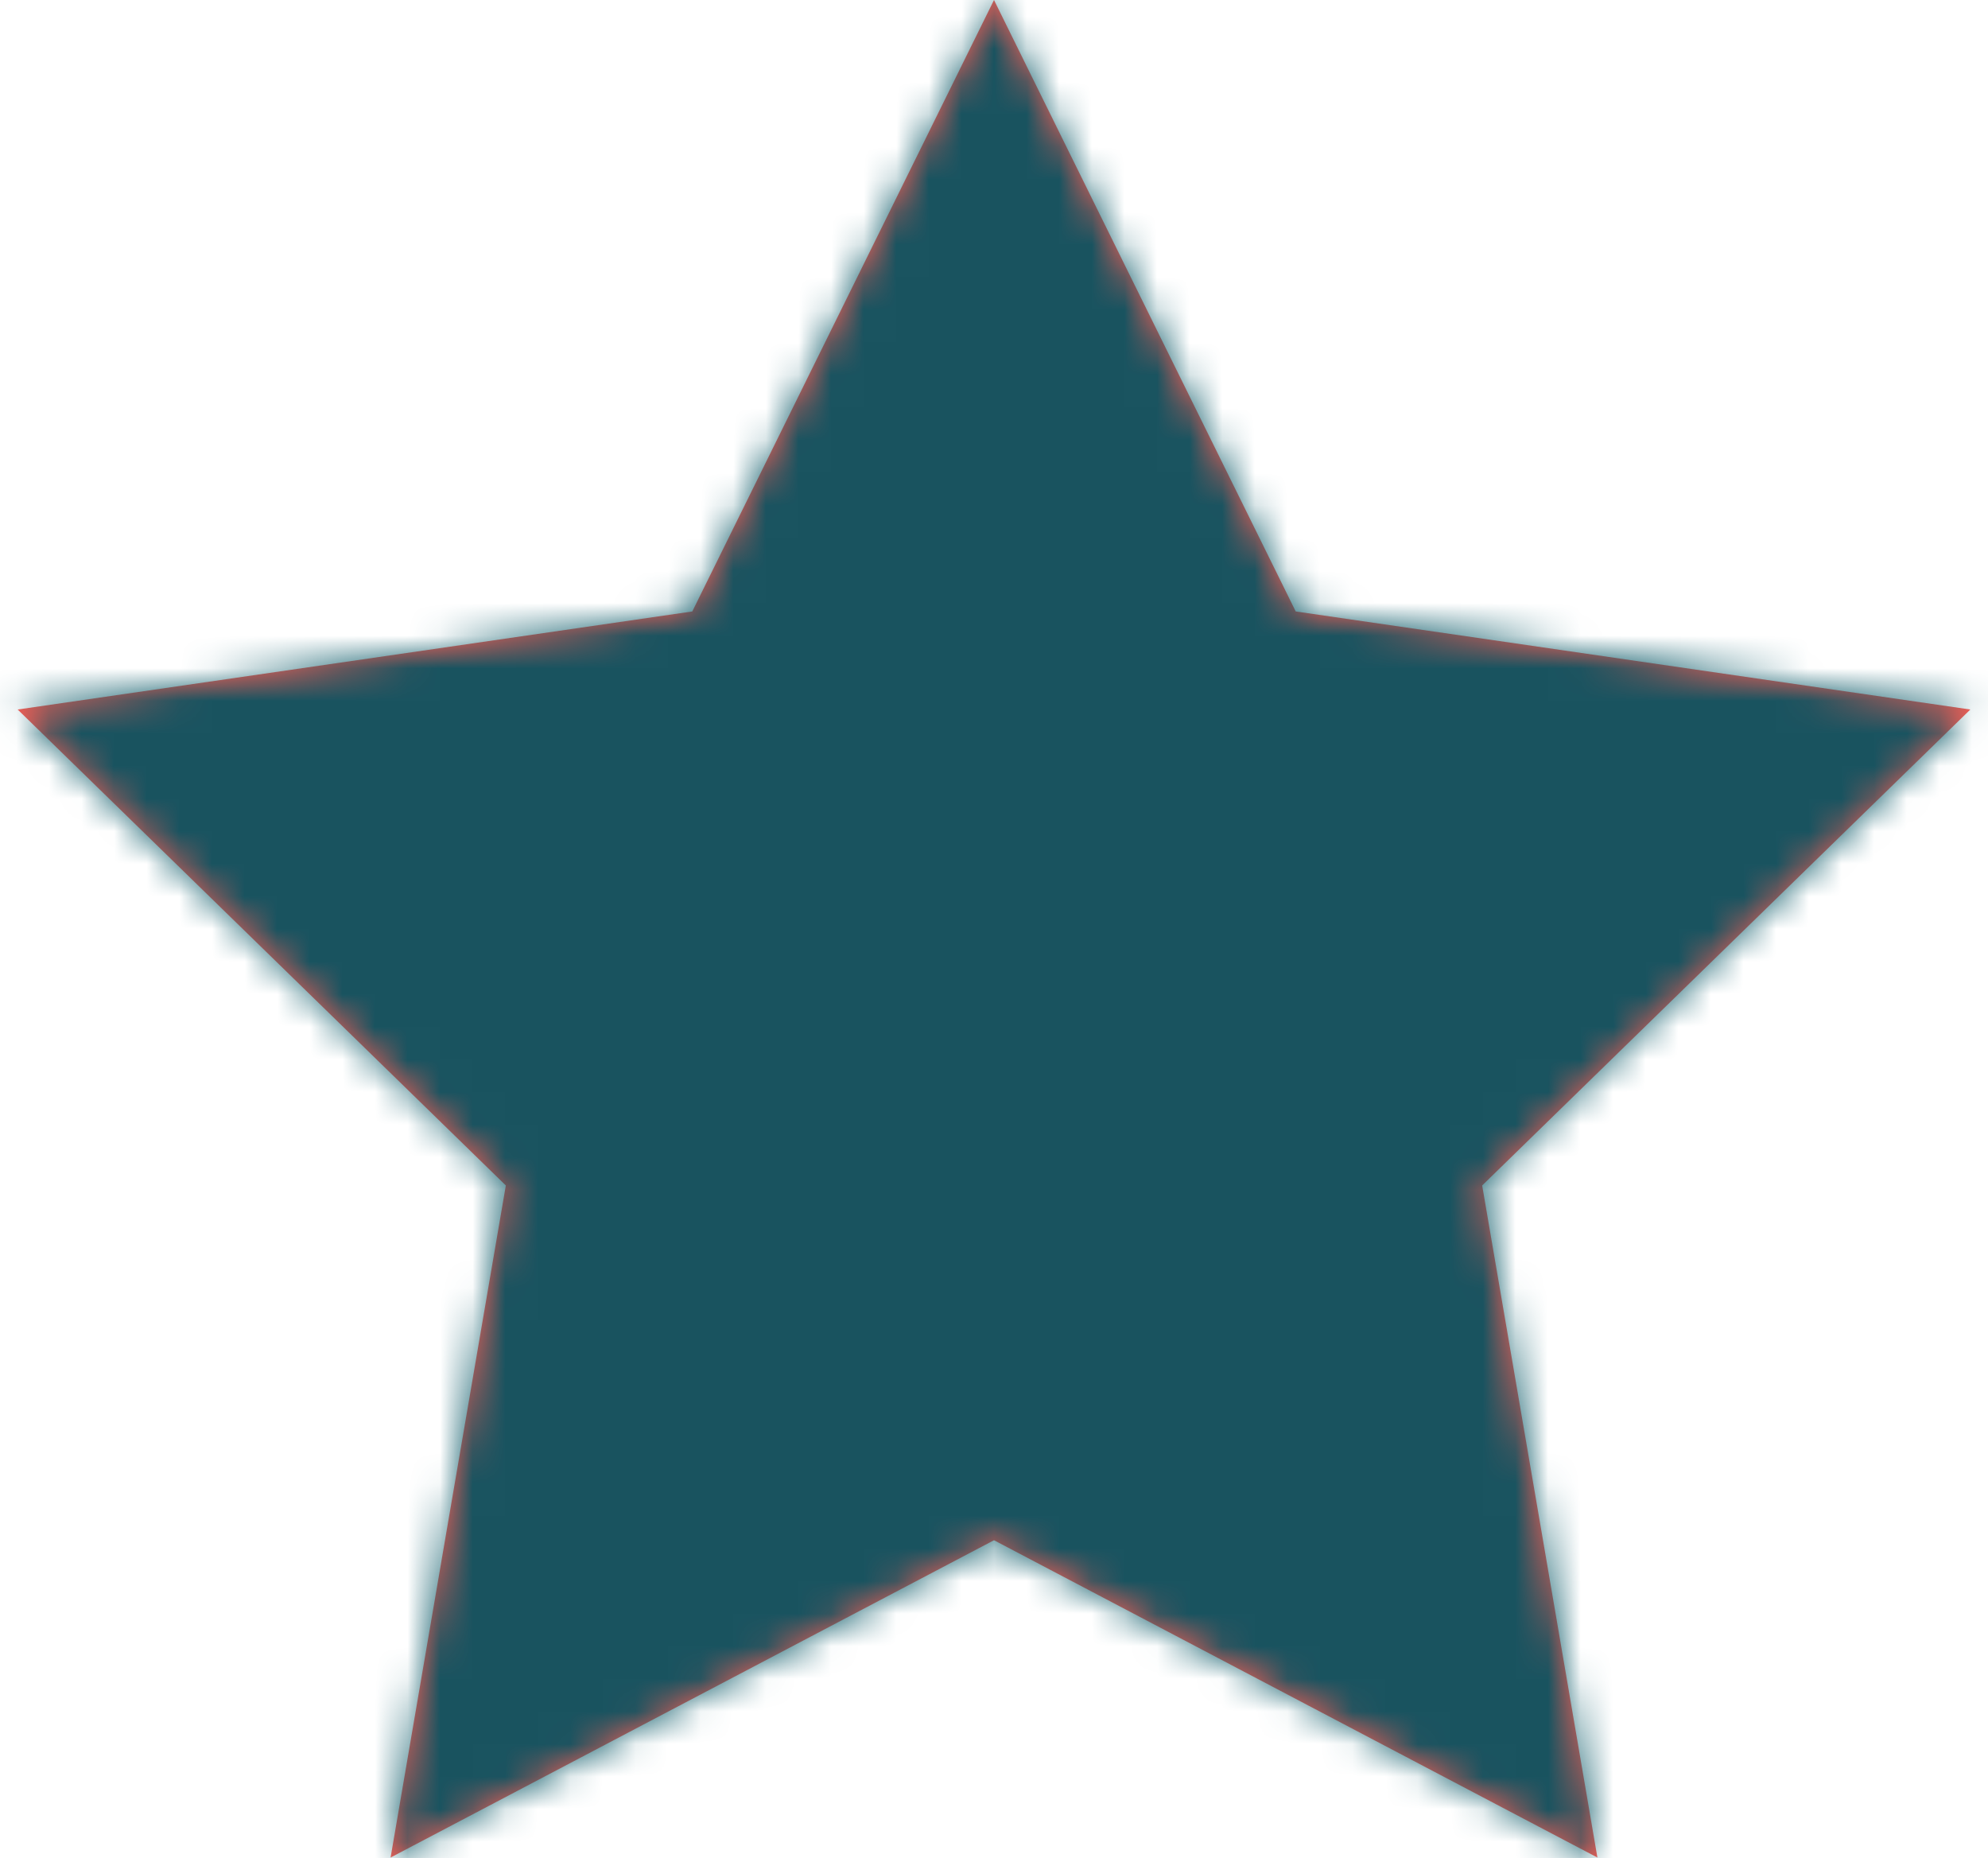 <?xml version="1.0" encoding="UTF-8"?>
<svg xmlns="http://www.w3.org/2000/svg" xmlns:xlink="http://www.w3.org/1999/xlink" width="61px" height="57px" viewBox="0 0 61 57" version="1.1">
  <title>Cut Assets/Homepage/Assets/Reviews/kingstonhealthcare-sylvania-hp2024-reviews-star</title>
  <defs>
    <polygon id="path-1" points="31.5 47.25 12.985 56.984 16.521 36.367 1.542 21.766 22.242 18.758 31.5 0 40.758 18.758 61.458 21.766 46.479 36.367 50.015 56.984"></polygon>
  </defs>
  <g id="Creative-Comps-2024" stroke="none" stroke-width="1" fill="none" fill-rule="evenodd">
    <g id="Kingston-Healthcare---Sylvania---Homepage--2024" transform="translate(-1131, -5742)">
      <g id="Reviews" transform="translate(0, 5560)">
        <g id="Stars" transform="translate(726, 182)">
          <g id="Cut-Assets/Homepage/Assets/Reviews/kingstonhealthcare-sylvania-hp2024-reviews-star" transform="translate(404, 0)">
            <mask id="mask-2" fill="white">
              <use xlink:href="#path-1"></use>
            </mask>
            <use id="Star" fill="#FE5F55" xlink:href="#path-1"></use>
            <g id="Colors/Pale" opacity="0.899" mask="url(#mask-2)" fill="#005261">
              <g transform="translate(0, -11.887)" id="Rectangle">
                <rect x="0" y="0" width="154.528" height="154.528"></rect>
              </g>
            </g>
          </g>
        </g>
      </g>
    </g>
  </g>
</svg>
